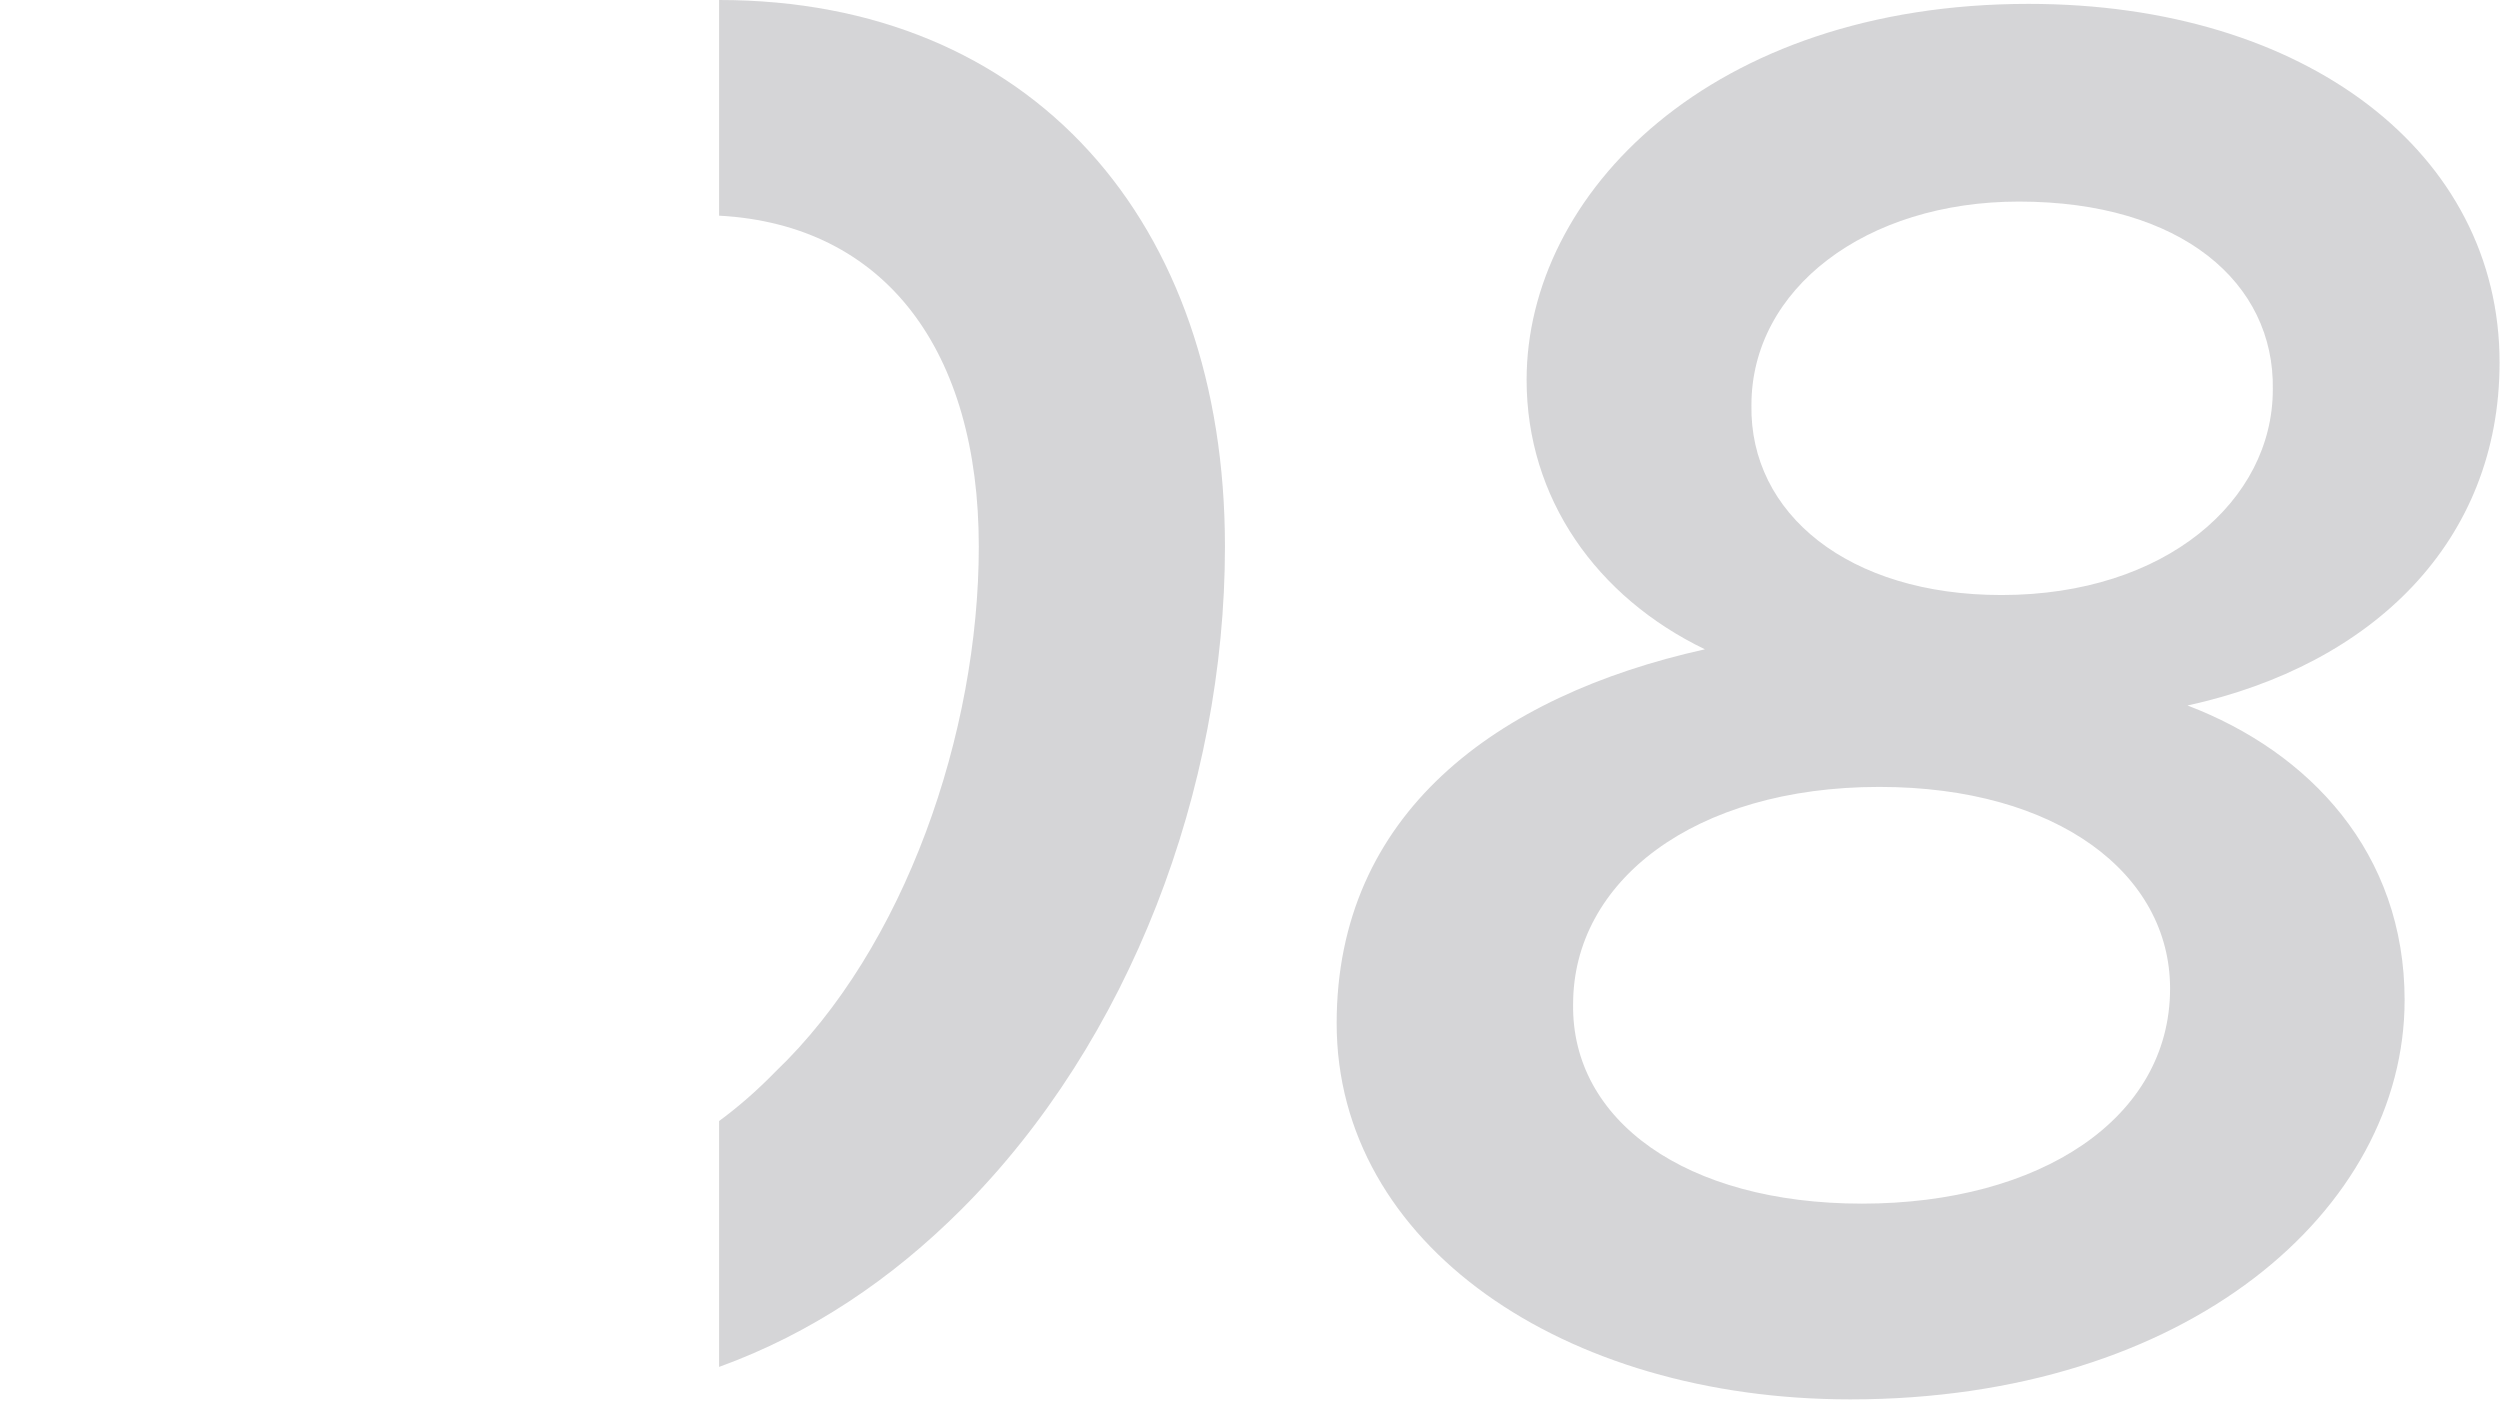 <?xml version="1.0" encoding="UTF-8"?> <svg xmlns="http://www.w3.org/2000/svg" width="154" height="87" viewBox="0 0 154 87" fill="none"> <path d="M113.977 86.202C96.307 86.202 82.338 76.651 82.338 63.04C82.338 50.145 92.128 42.862 105.023 39.997C98.337 36.773 94.039 30.684 94.039 23.401C94.039 11.939 105.381 0.239 124.962 0.239C142.035 0.239 153.974 9.432 153.974 22.327C153.974 33.311 146.214 40.952 134.752 43.459C142.274 46.325 148.124 52.533 148.124 61.607C148.124 74.502 134.752 86.202 113.977 86.202ZM114.694 74.144C125.678 74.144 133.677 68.89 133.677 60.891C133.677 53.847 126.753 48.474 115.768 48.474C104.306 48.474 96.904 54.324 96.904 61.846C96.785 69.01 103.829 74.144 114.694 74.144ZM123.29 36.654C133.439 36.654 140.005 30.804 140.005 23.998C140.125 17.431 134.394 12.417 124.365 12.417C114.933 12.417 107.888 17.79 107.888 24.953C107.769 31.639 113.858 36.654 123.29 36.654Z" fill="#6F7075" fill-opacity="0.29"></path> <path fill-rule="evenodd" clip-rule="evenodd" d="M75.457 33.669C75.457 13.611 63.518 0 44.295 0V13.285C54.534 13.839 60.294 21.594 60.294 33.669C60.294 45.131 55.757 58.384 47.758 66.025C46.663 67.149 45.507 68.166 44.295 69.056V84.202C49.969 82.147 54.944 78.777 59.219 74.502C69.607 64.115 75.457 48.593 75.457 33.669Z" fill="#6F7075" fill-opacity="0.29"></path> </svg> 